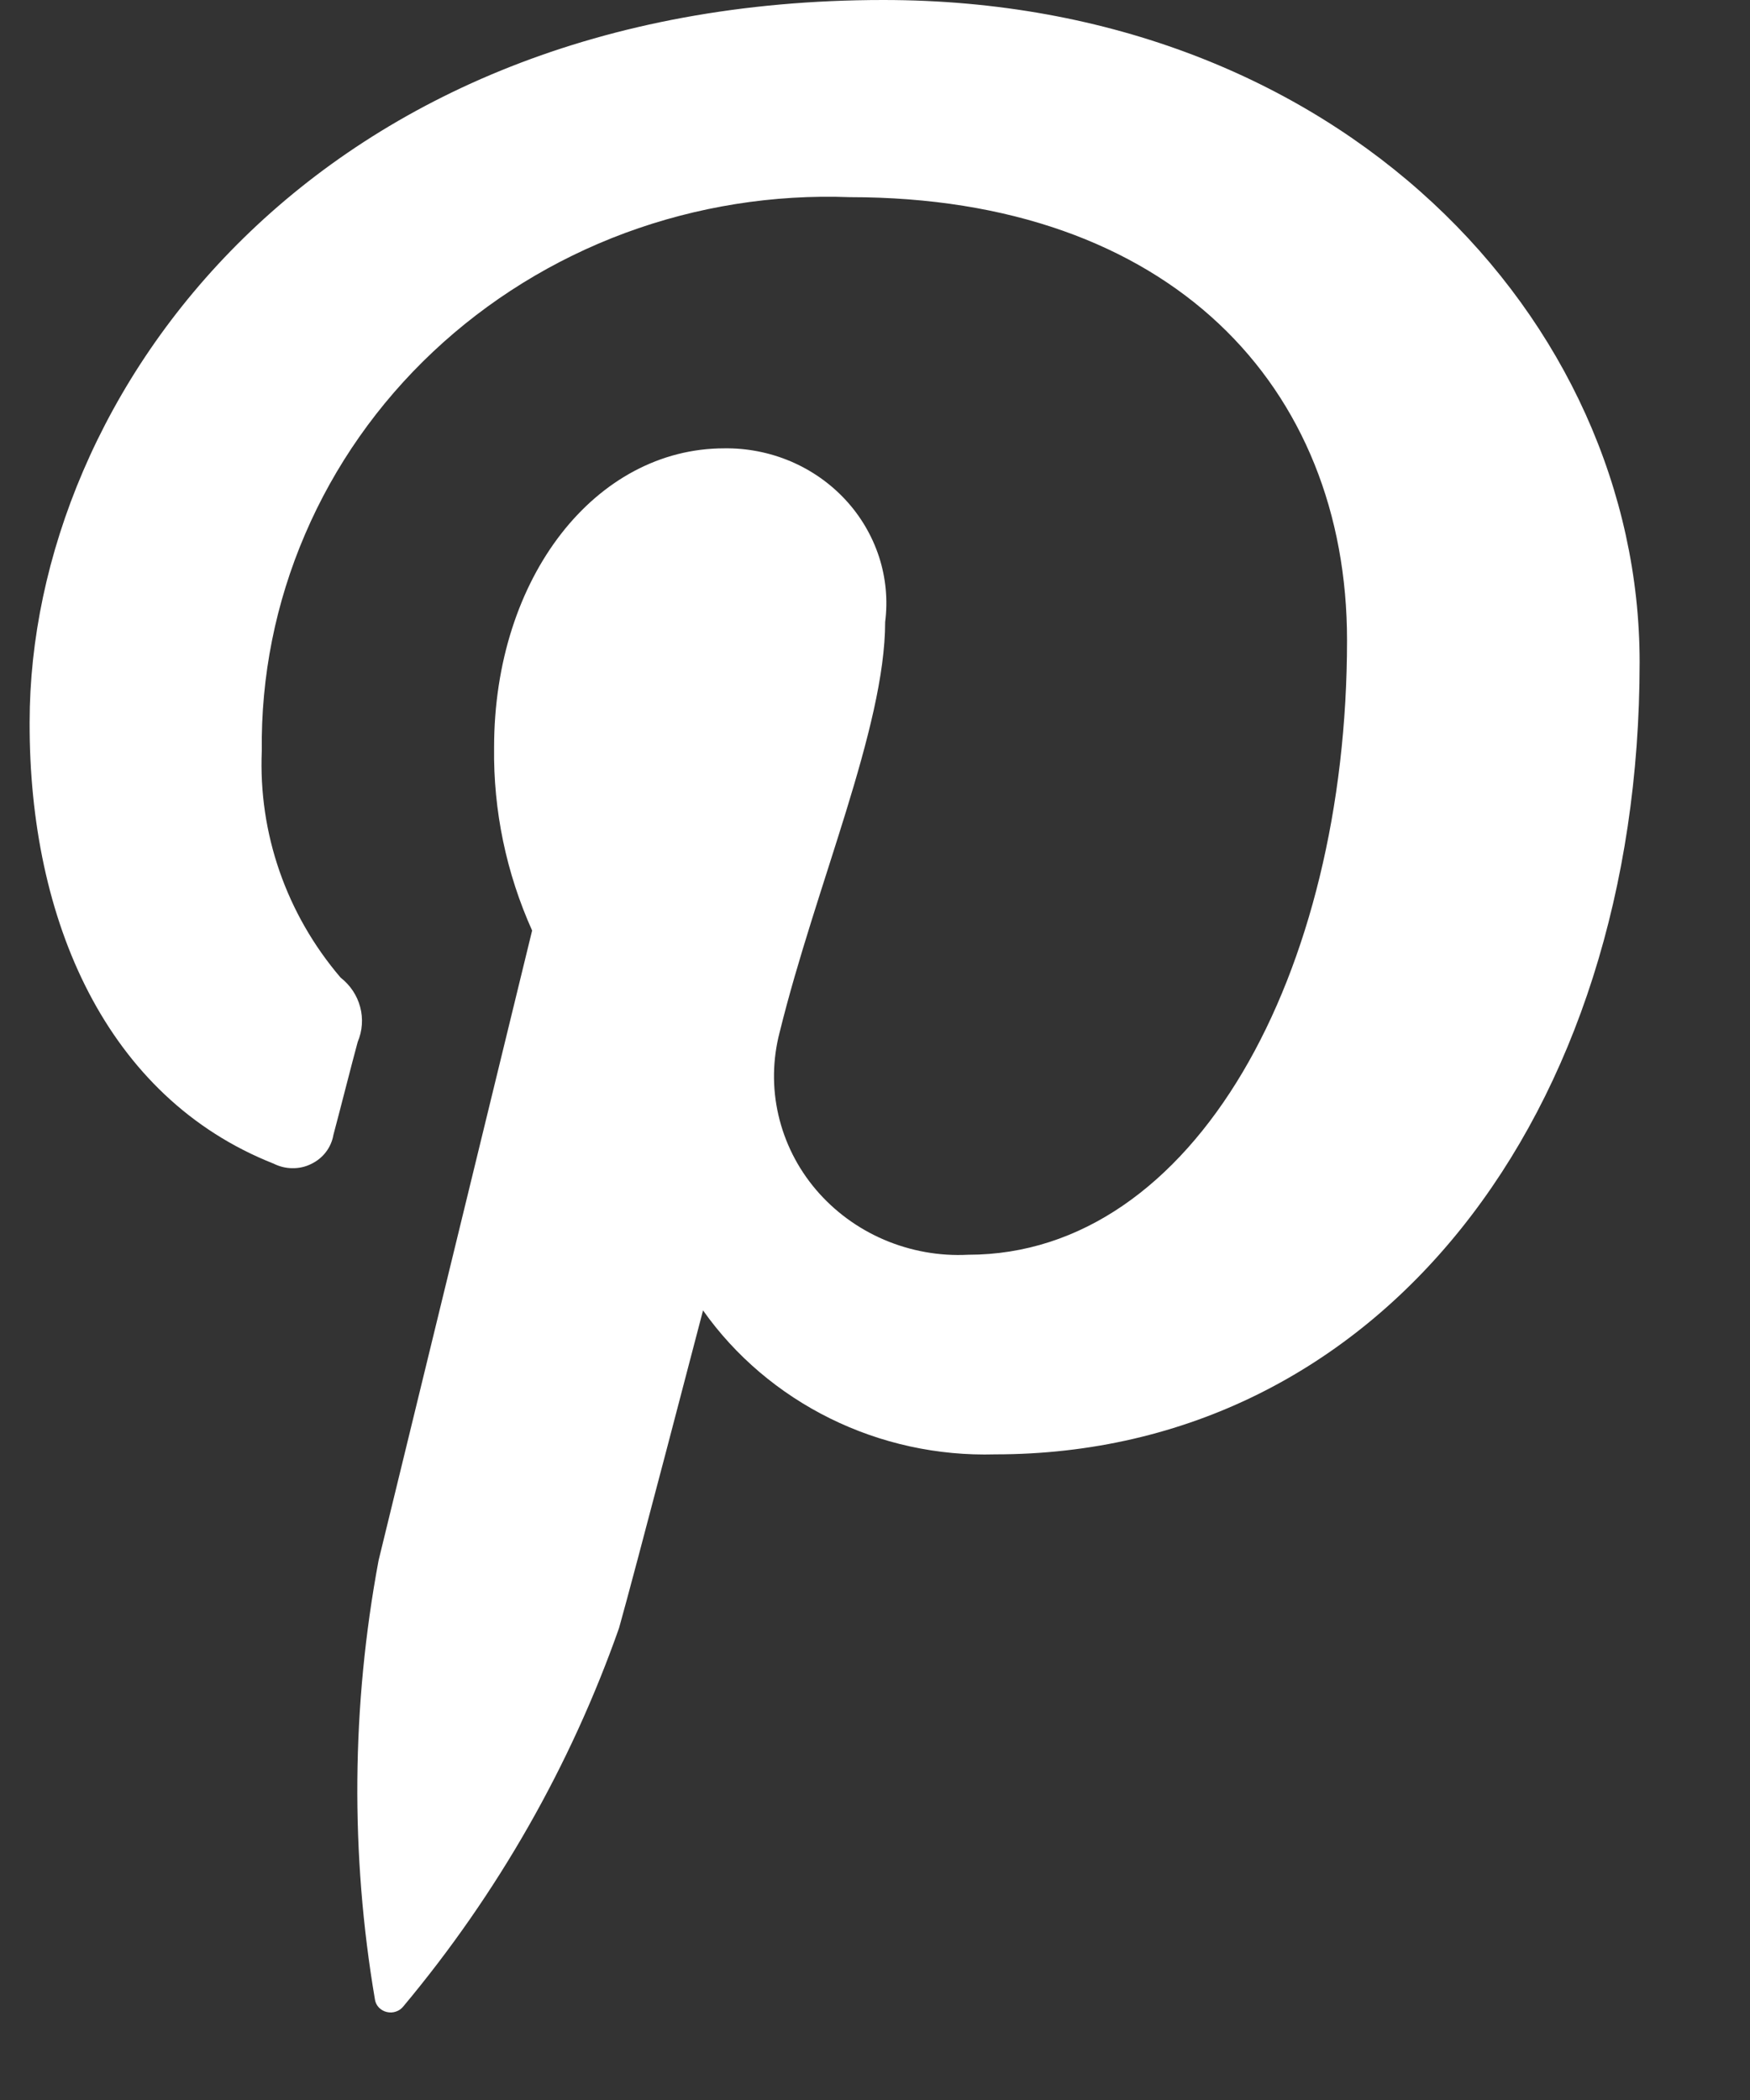 <svg width="15" height="18" viewBox="0 0 15 18" fill="none" xmlns="http://www.w3.org/2000/svg">
<rect x="0" y="0" width="15" height="18" fill="#333333" stroke="none"/>
<path id="Path 295" d="M2.345 9.974C2.395 9.999 2.45 10.013 2.506 10.013C2.562 10.014 2.617 10.002 2.667 9.977C2.717 9.953 2.761 9.918 2.794 9.874C2.827 9.831 2.849 9.78 2.858 9.727C2.905 9.553 3.016 9.114 3.066 8.931C3.106 8.836 3.114 8.731 3.087 8.631C3.061 8.532 3.002 8.444 2.919 8.379C2.454 7.834 2.214 7.142 2.244 6.435C2.236 5.799 2.362 5.167 2.615 4.579C2.867 3.991 3.24 3.459 3.712 3.015C4.183 2.572 4.743 2.225 5.358 1.997C5.972 1.77 6.628 1.665 7.285 1.69C10.035 1.69 11.546 3.316 11.546 5.488C11.546 8.344 10.239 10.755 8.299 10.755C8.052 10.768 7.804 10.723 7.577 10.626C7.351 10.529 7.151 10.382 6.993 10.196C6.836 10.011 6.726 9.792 6.672 9.557C6.618 9.323 6.622 9.08 6.683 8.847C6.992 7.592 7.587 6.237 7.587 5.331C7.611 5.143 7.593 4.952 7.534 4.771C7.475 4.591 7.377 4.424 7.246 4.283C7.115 4.142 6.955 4.03 6.776 3.954C6.596 3.878 6.402 3.84 6.207 3.843C5.111 3.843 4.235 4.94 4.235 6.408C4.228 6.947 4.339 7.482 4.561 7.976L3.245 13.375C3.013 14.619 3.002 15.893 3.214 17.14C3.218 17.166 3.23 17.189 3.248 17.208C3.267 17.227 3.29 17.24 3.316 17.246C3.342 17.252 3.369 17.251 3.394 17.242C3.419 17.234 3.441 17.218 3.457 17.198C4.266 16.23 4.891 15.133 5.306 13.955C5.431 13.514 6.026 11.232 6.026 11.232C6.303 11.624 6.678 11.942 7.115 12.158C7.552 12.374 8.038 12.48 8.529 12.466C11.821 12.466 14.054 9.563 14.054 5.676C14.054 2.74 11.482 0 7.572 0C2.707 0 0.254 3.376 0.254 6.19C0.248 7.893 0.915 9.409 2.345 9.974Z" fill="white"/>
</svg>
